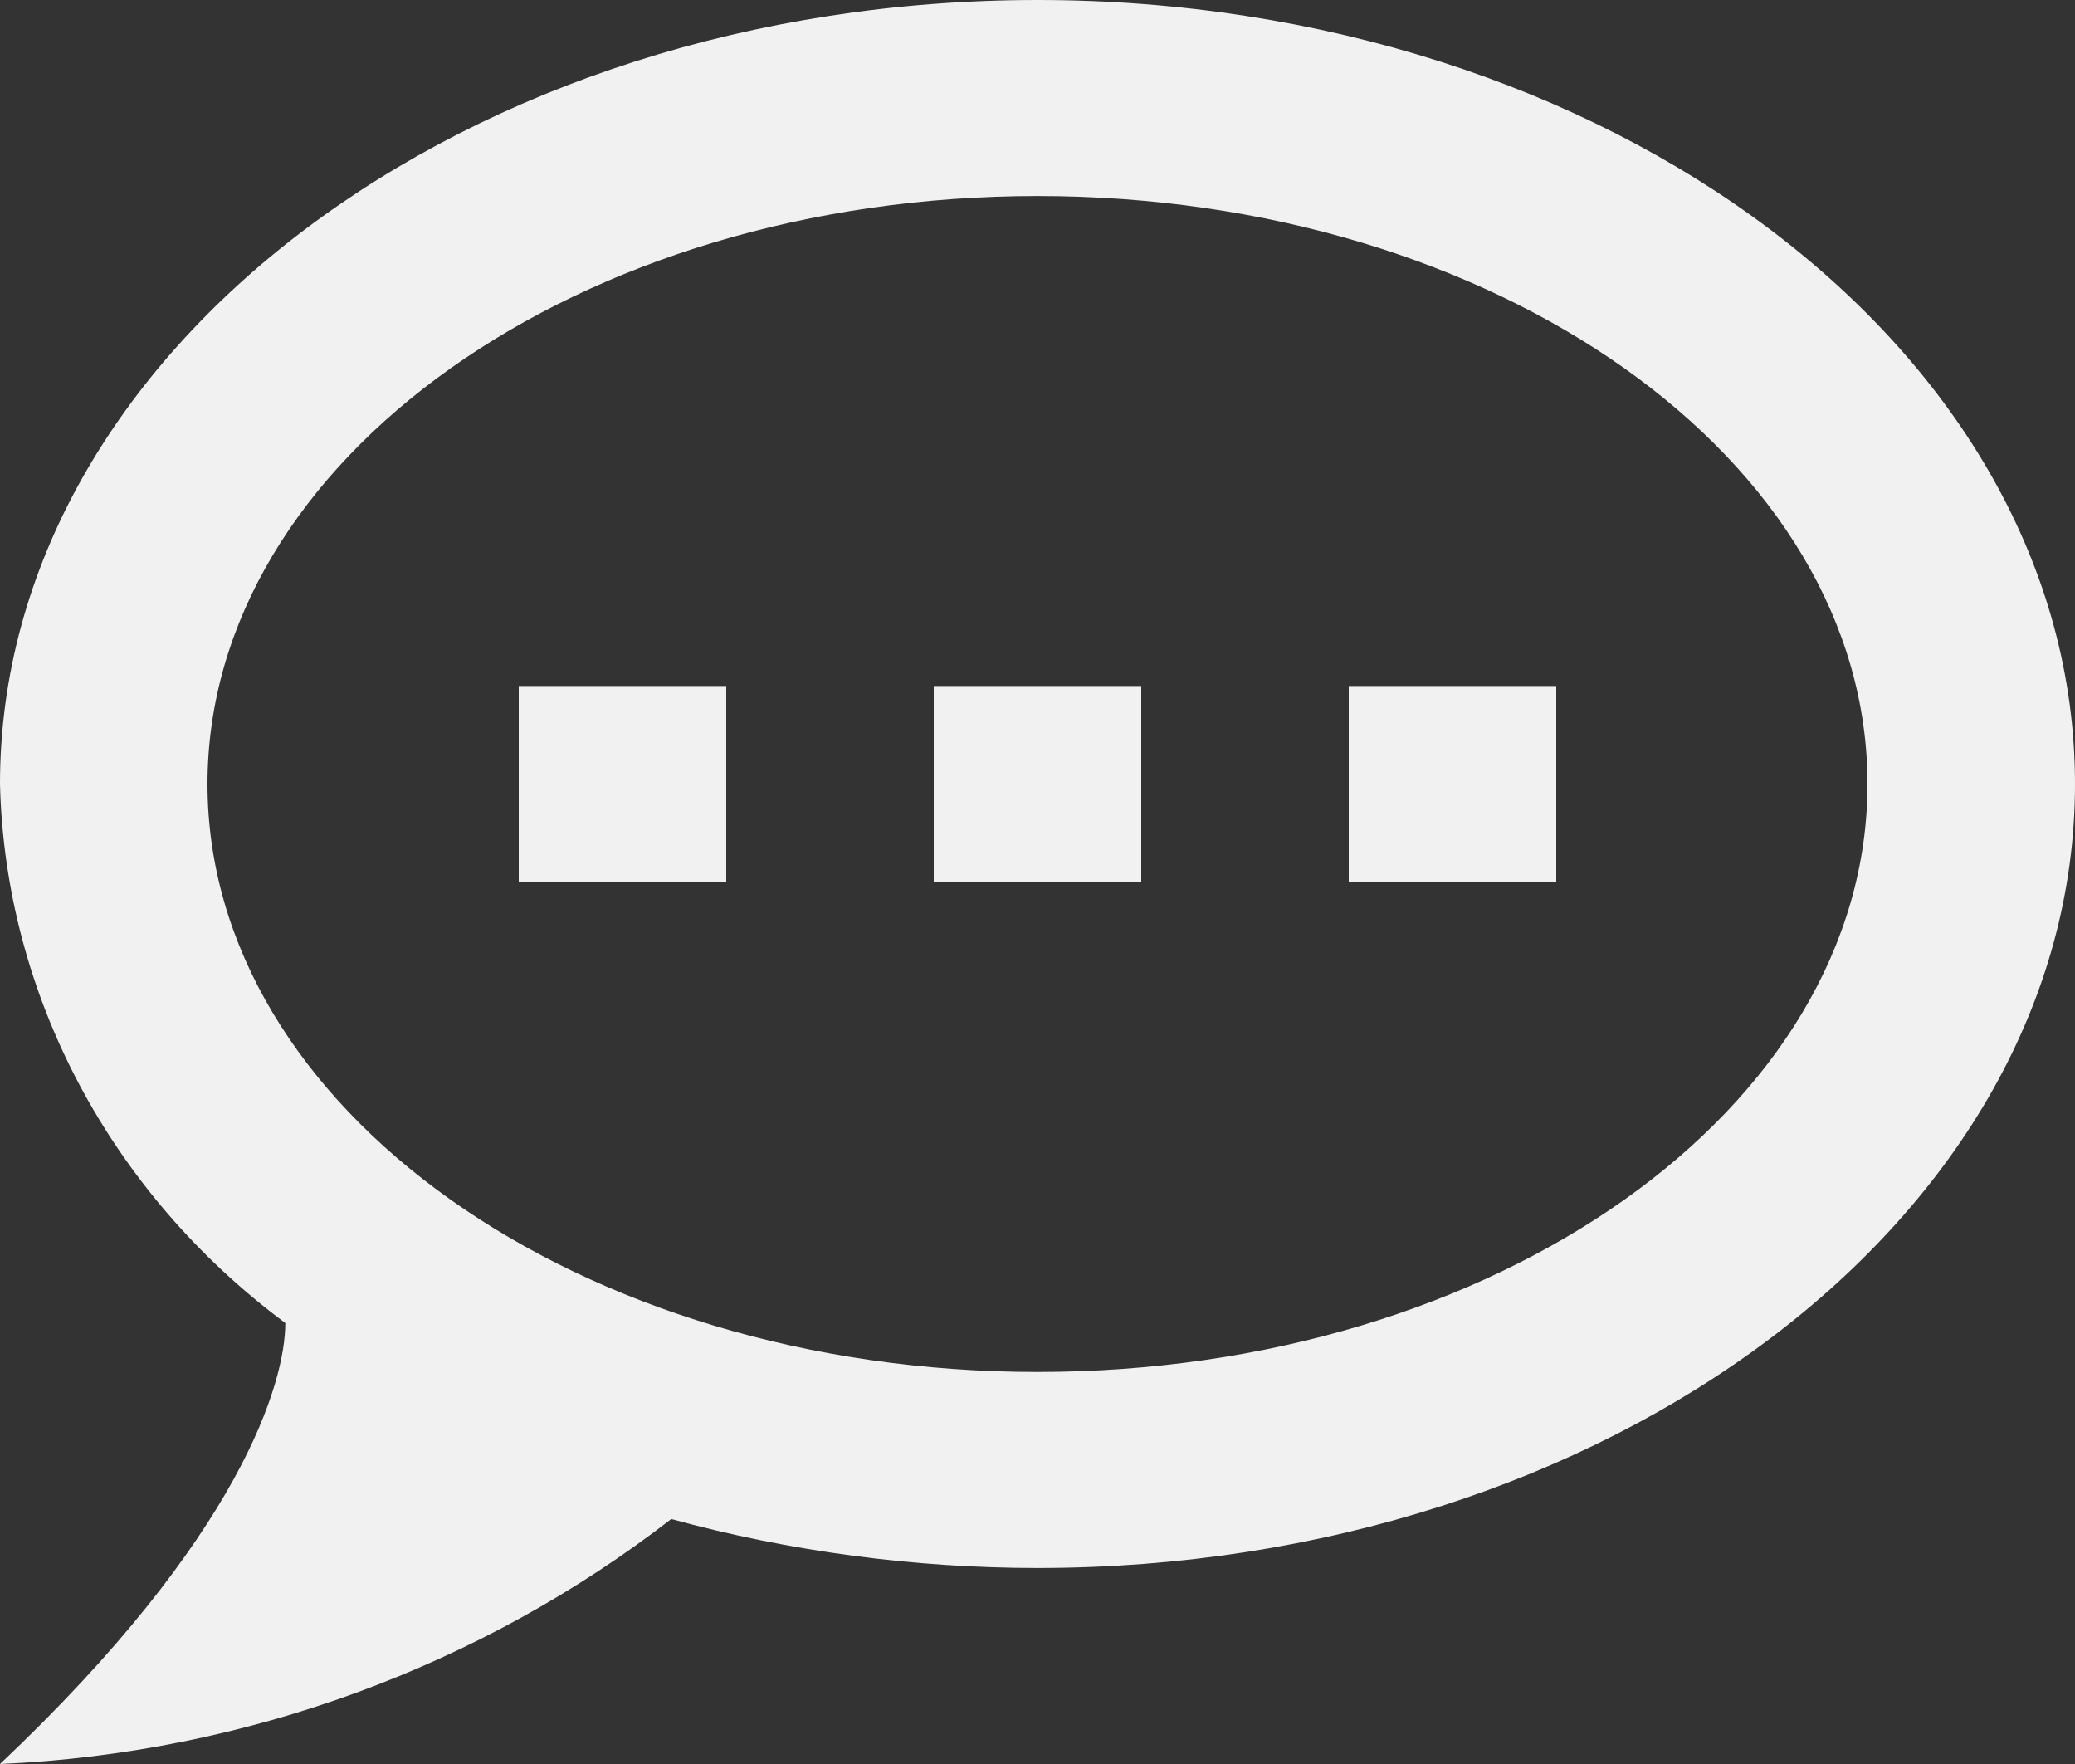 <svg width="20" height="17" viewBox="0 0 20 17" fill="none" xmlns="http://www.w3.org/2000/svg">
<rect x="0" y="0" width="20" height="17" fill="#333333" stroke="none"/>
<path d="M10 0C4.5 0 0 3.381 0 7.556C0.05 9.586 1.06 11.494 2.75 12.75C2.75 13.317 2.33 14.799 0 17C2.37 16.896 4.64 16.056 6.47 14.639C7.61 14.951 8.81 15.111 10 15.111C15.5 15.111 20 11.73 20 7.556C20 3.381 15.5 0 10 0ZM10 13.222C5.58 13.222 2 10.682 2 7.556C2 4.429 5.58 1.889 10 1.889C14.42 1.889 18 4.429 18 7.556C18 10.682 14.42 13.222 10 13.222ZM15 8.5V6.611H13V8.5H15ZM11 8.5V6.611H9V8.5H11ZM7 8.5V6.611H5V8.5H7Z" fill="#F1F1F1"/>
</svg>
